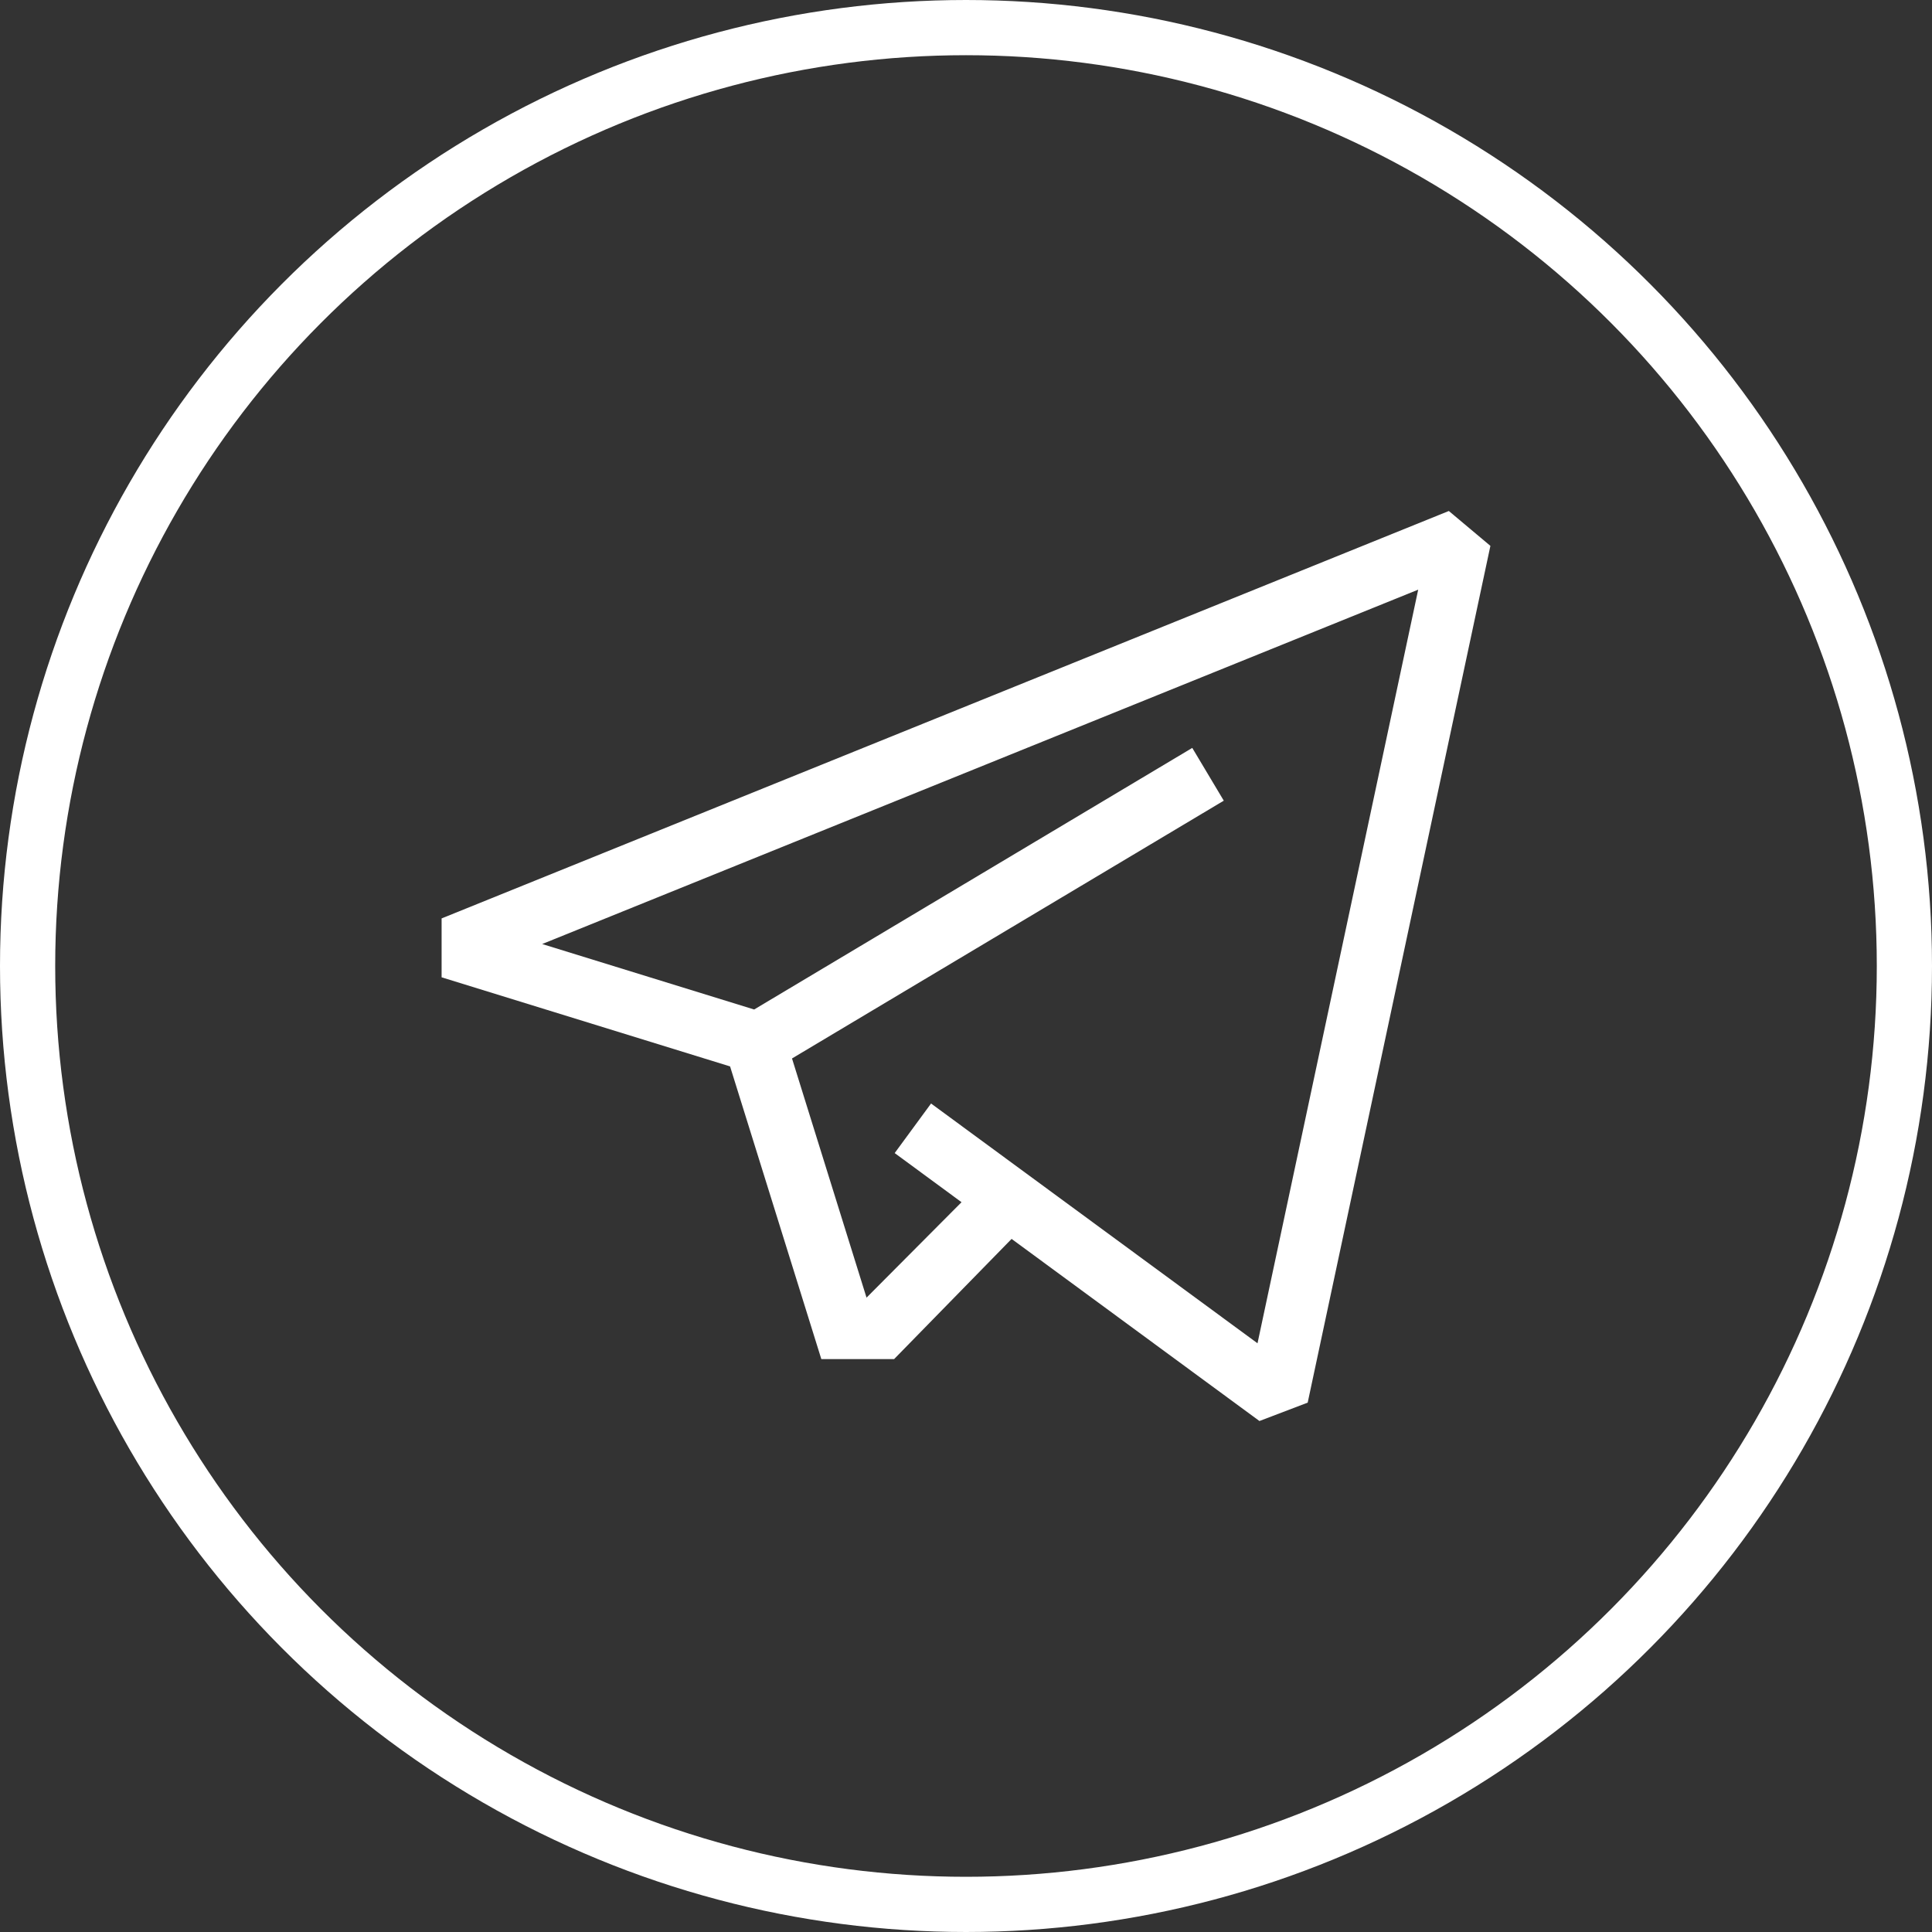 <?xml version="1.0" encoding="UTF-8"?> <svg xmlns="http://www.w3.org/2000/svg" width="35" height="35" viewBox="0 0 35 35" fill="none"><rect x="0" y="0" width="35" height="35" fill="#333333" stroke="none"/> <circle cx="17.5" cy="17.5" r="17" stroke="white"></circle> <g clip-path="url(#clip0_259_58)"> <path d="M26.247 9.257L8 16.638V17.705L13.226 19.319L14.879 24.621L16.198 24.621L18.326 22.444L22.816 25.743L23.69 25.41L27 9.889L26.247 9.257ZM22.781 24.335L16.867 19.991L16.208 20.889L17.419 21.779L15.698 23.508L14.348 19.175L22.17 14.505L21.599 13.549L13.662 18.288L9.822 17.102L25.692 10.682L22.781 24.335Z" fill="white"></path> </g> <defs> <clipPath id="clip0_259_58"> <rect width="19" height="19" fill="white" transform="translate(8 8)"></rect> </clipPath> </defs> </svg> 